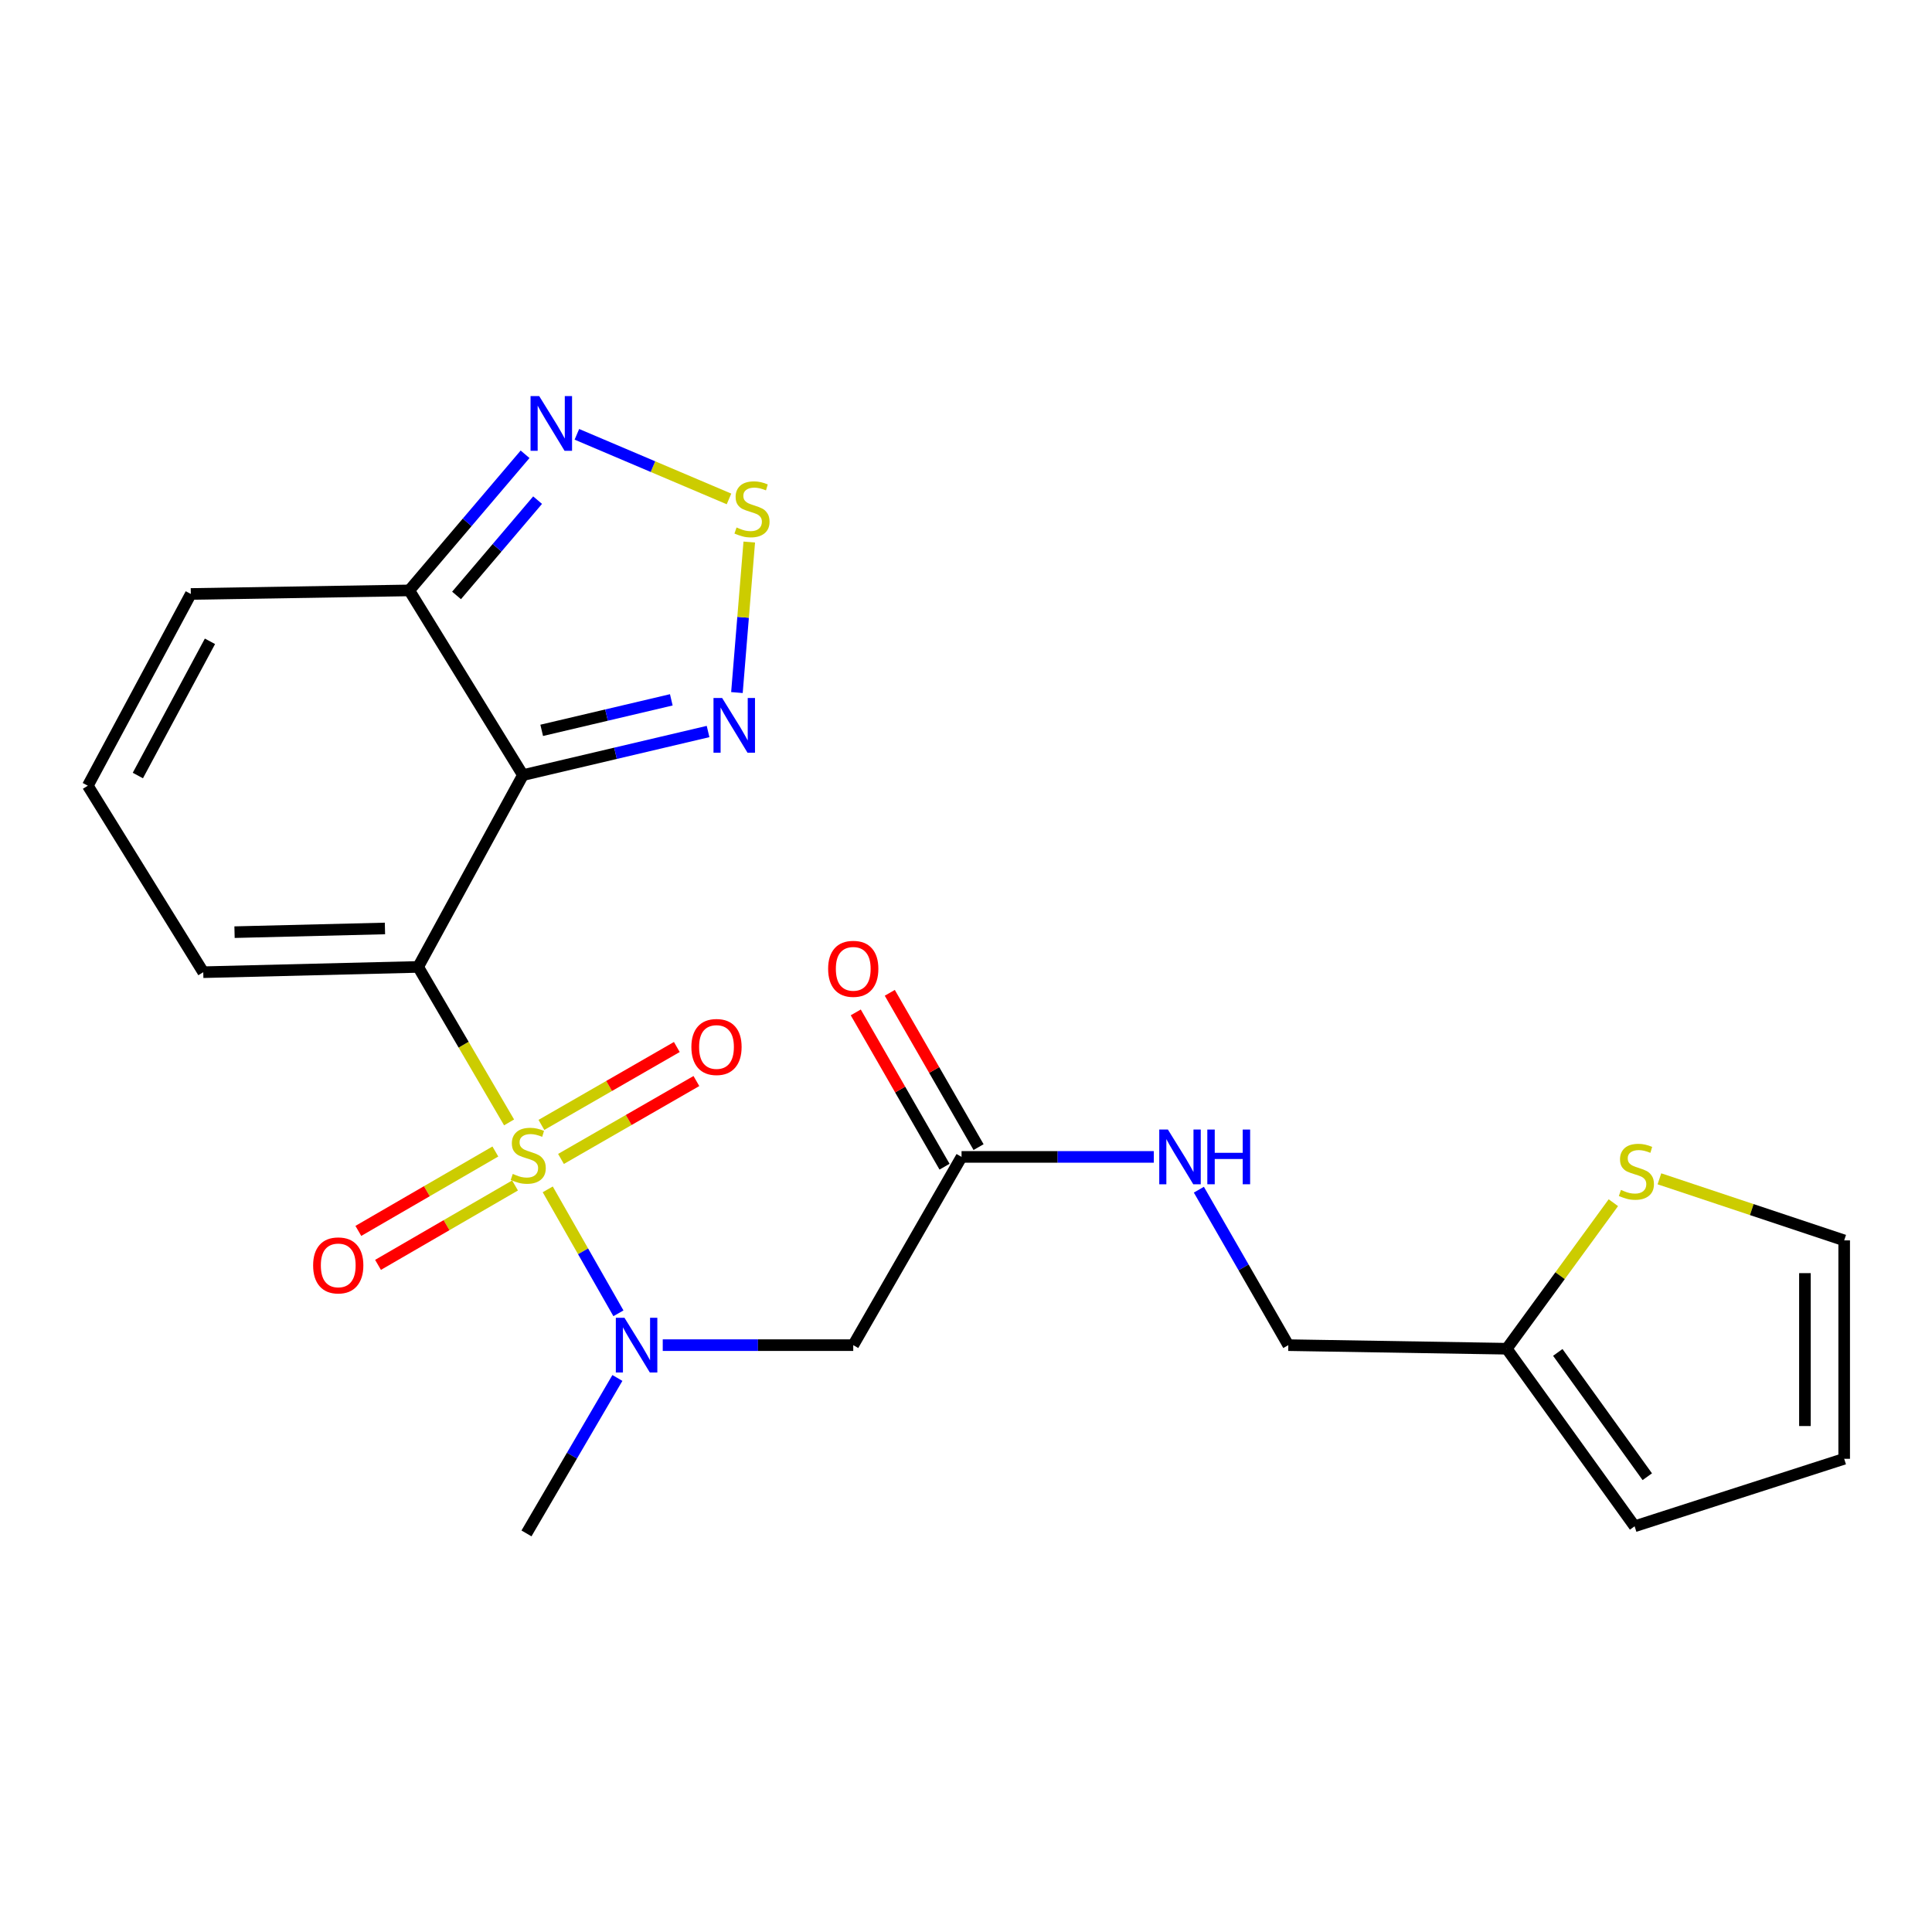 <?xml version='1.0' encoding='iso-8859-1'?>
<svg version='1.1' baseProfile='full'
              xmlns='http://www.w3.org/2000/svg'
                      xmlns:rdkit='http://www.rdkit.org/xml'
                      xmlns:xlink='http://www.w3.org/1999/xlink'
                  xml:space='preserve'
width='1000px' height='1000px' viewBox='0 0 1000 1000'>
<!-- END OF HEADER -->
<rect style='opacity:1.0;fill:#FFFFFF;stroke:none' width='1000' height='1000' x='0' y='0'> </rect>
<path class='bond-0' d='M 263.503,580.957 L 239.969,540.716' style='fill:none;fill-rule:evenodd;stroke:#CCCC00;stroke-width:6px;stroke-linecap:butt;stroke-linejoin:miter;stroke-opacity:1' />
<path class='bond-0' d='M 239.969,540.716 L 216.435,500.476' style='fill:none;fill-rule:evenodd;stroke:#000000;stroke-width:6px;stroke-linecap:butt;stroke-linejoin:miter;stroke-opacity:1' />
<path class='bond-2' d='M 283.51,615.609 L 301.802,647.688' style='fill:none;fill-rule:evenodd;stroke:#CCCC00;stroke-width:6px;stroke-linecap:butt;stroke-linejoin:miter;stroke-opacity:1' />
<path class='bond-2' d='M 301.802,647.688 L 320.095,679.766' style='fill:none;fill-rule:evenodd;stroke:#0000FF;stroke-width:6px;stroke-linecap:butt;stroke-linejoin:miter;stroke-opacity:1' />
<path class='bond-10' d='M 290.367,599.865 L 325.411,579.704' style='fill:none;fill-rule:evenodd;stroke:#CCCC00;stroke-width:6px;stroke-linecap:butt;stroke-linejoin:miter;stroke-opacity:1' />
<path class='bond-10' d='M 325.411,579.704 L 360.454,559.543' style='fill:none;fill-rule:evenodd;stroke:#FF0000;stroke-width:6px;stroke-linecap:butt;stroke-linejoin:miter;stroke-opacity:1' />
<path class='bond-10' d='M 280.234,582.251 L 315.278,562.091' style='fill:none;fill-rule:evenodd;stroke:#CCCC00;stroke-width:6px;stroke-linecap:butt;stroke-linejoin:miter;stroke-opacity:1' />
<path class='bond-10' d='M 315.278,562.091 L 350.322,541.93' style='fill:none;fill-rule:evenodd;stroke:#FF0000;stroke-width:6px;stroke-linecap:butt;stroke-linejoin:miter;stroke-opacity:1' />
<path class='bond-11' d='M 256.395,596.016 L 220.935,616.565' style='fill:none;fill-rule:evenodd;stroke:#CCCC00;stroke-width:6px;stroke-linecap:butt;stroke-linejoin:miter;stroke-opacity:1' />
<path class='bond-11' d='M 220.935,616.565 L 185.476,637.114' style='fill:none;fill-rule:evenodd;stroke:#FF0000;stroke-width:6px;stroke-linecap:butt;stroke-linejoin:miter;stroke-opacity:1' />
<path class='bond-11' d='M 266.583,613.598 L 231.124,634.146' style='fill:none;fill-rule:evenodd;stroke:#CCCC00;stroke-width:6px;stroke-linecap:butt;stroke-linejoin:miter;stroke-opacity:1' />
<path class='bond-11' d='M 231.124,634.146 L 195.664,654.695' style='fill:none;fill-rule:evenodd;stroke:#FF0000;stroke-width:6px;stroke-linecap:butt;stroke-linejoin:miter;stroke-opacity:1' />
<path class='bond-1' d='M 216.435,500.476 L 270.667,401.19' style='fill:none;fill-rule:evenodd;stroke:#000000;stroke-width:6px;stroke-linecap:butt;stroke-linejoin:miter;stroke-opacity:1' />
<path class='bond-9' d='M 216.435,500.476 L 105.206,503.208' style='fill:none;fill-rule:evenodd;stroke:#000000;stroke-width:6px;stroke-linecap:butt;stroke-linejoin:miter;stroke-opacity:1' />
<path class='bond-9' d='M 199.252,480.572 L 121.392,482.484' style='fill:none;fill-rule:evenodd;stroke:#000000;stroke-width:6px;stroke-linecap:butt;stroke-linejoin:miter;stroke-opacity:1' />
<path class='bond-3' d='M 270.667,401.19 L 318.581,389.91' style='fill:none;fill-rule:evenodd;stroke:#000000;stroke-width:6px;stroke-linecap:butt;stroke-linejoin:miter;stroke-opacity:1' />
<path class='bond-3' d='M 318.581,389.91 L 366.496,378.63' style='fill:none;fill-rule:evenodd;stroke:#0000FF;stroke-width:6px;stroke-linecap:butt;stroke-linejoin:miter;stroke-opacity:1' />
<path class='bond-3' d='M 280.385,378.027 L 313.925,370.131' style='fill:none;fill-rule:evenodd;stroke:#000000;stroke-width:6px;stroke-linecap:butt;stroke-linejoin:miter;stroke-opacity:1' />
<path class='bond-3' d='M 313.925,370.131 L 347.465,362.235' style='fill:none;fill-rule:evenodd;stroke:#0000FF;stroke-width:6px;stroke-linecap:butt;stroke-linejoin:miter;stroke-opacity:1' />
<path class='bond-4' d='M 270.667,401.19 L 211.841,305.596' style='fill:none;fill-rule:evenodd;stroke:#000000;stroke-width:6px;stroke-linecap:butt;stroke-linejoin:miter;stroke-opacity:1' />
<path class='bond-7' d='M 343.037,696.247 L 392.337,696.247' style='fill:none;fill-rule:evenodd;stroke:#0000FF;stroke-width:6px;stroke-linecap:butt;stroke-linejoin:miter;stroke-opacity:1' />
<path class='bond-7' d='M 392.337,696.247 L 441.637,696.247' style='fill:none;fill-rule:evenodd;stroke:#000000;stroke-width:6px;stroke-linecap:butt;stroke-linejoin:miter;stroke-opacity:1' />
<path class='bond-22' d='M 319.562,713.229 L 296.035,753.461' style='fill:none;fill-rule:evenodd;stroke:#0000FF;stroke-width:6px;stroke-linecap:butt;stroke-linejoin:miter;stroke-opacity:1' />
<path class='bond-22' d='M 296.035,753.461 L 272.507,793.692' style='fill:none;fill-rule:evenodd;stroke:#000000;stroke-width:6px;stroke-linecap:butt;stroke-linejoin:miter;stroke-opacity:1' />
<path class='bond-5' d='M 381.435,358.468 L 384.627,319.516' style='fill:none;fill-rule:evenodd;stroke:#0000FF;stroke-width:6px;stroke-linecap:butt;stroke-linejoin:miter;stroke-opacity:1' />
<path class='bond-5' d='M 384.627,319.516 L 387.819,280.564' style='fill:none;fill-rule:evenodd;stroke:#CCCC00;stroke-width:6px;stroke-linecap:butt;stroke-linejoin:miter;stroke-opacity:1' />
<path class='bond-6' d='M 211.841,305.596 L 241.809,270.368' style='fill:none;fill-rule:evenodd;stroke:#000000;stroke-width:6px;stroke-linecap:butt;stroke-linejoin:miter;stroke-opacity:1' />
<path class='bond-6' d='M 241.809,270.368 L 271.777,235.14' style='fill:none;fill-rule:evenodd;stroke:#0000FF;stroke-width:6px;stroke-linecap:butt;stroke-linejoin:miter;stroke-opacity:1' />
<path class='bond-6' d='M 236.309,308.194 L 257.286,283.534' style='fill:none;fill-rule:evenodd;stroke:#000000;stroke-width:6px;stroke-linecap:butt;stroke-linejoin:miter;stroke-opacity:1' />
<path class='bond-6' d='M 257.286,283.534 L 278.264,258.875' style='fill:none;fill-rule:evenodd;stroke:#0000FF;stroke-width:6px;stroke-linecap:butt;stroke-linejoin:miter;stroke-opacity:1' />
<path class='bond-23' d='M 211.841,305.596 L 98.772,307.437' style='fill:none;fill-rule:evenodd;stroke:#000000;stroke-width:6px;stroke-linecap:butt;stroke-linejoin:miter;stroke-opacity:1' />
<path class='bond-24' d='M 377.332,258.243 L 337.962,241.523' style='fill:none;fill-rule:evenodd;stroke:#CCCC00;stroke-width:6px;stroke-linecap:butt;stroke-linejoin:miter;stroke-opacity:1' />
<path class='bond-24' d='M 337.962,241.523 L 298.592,224.802' style='fill:none;fill-rule:evenodd;stroke:#0000FF;stroke-width:6px;stroke-linecap:butt;stroke-linejoin:miter;stroke-opacity:1' />
<path class='bond-8' d='M 441.637,696.247 L 497.697,598.813' style='fill:none;fill-rule:evenodd;stroke:#000000;stroke-width:6px;stroke-linecap:butt;stroke-linejoin:miter;stroke-opacity:1' />
<path class='bond-16' d='M 497.697,598.813 L 547.448,598.813' style='fill:none;fill-rule:evenodd;stroke:#000000;stroke-width:6px;stroke-linecap:butt;stroke-linejoin:miter;stroke-opacity:1' />
<path class='bond-16' d='M 547.448,598.813 L 597.199,598.813' style='fill:none;fill-rule:evenodd;stroke:#0000FF;stroke-width:6px;stroke-linecap:butt;stroke-linejoin:miter;stroke-opacity:1' />
<path class='bond-19' d='M 506.503,593.746 L 483.528,553.814' style='fill:none;fill-rule:evenodd;stroke:#000000;stroke-width:6px;stroke-linecap:butt;stroke-linejoin:miter;stroke-opacity:1' />
<path class='bond-19' d='M 483.528,553.814 L 460.552,513.882' style='fill:none;fill-rule:evenodd;stroke:#FF0000;stroke-width:6px;stroke-linecap:butt;stroke-linejoin:miter;stroke-opacity:1' />
<path class='bond-19' d='M 488.891,603.88 L 465.915,563.948' style='fill:none;fill-rule:evenodd;stroke:#000000;stroke-width:6px;stroke-linecap:butt;stroke-linejoin:miter;stroke-opacity:1' />
<path class='bond-19' d='M 465.915,563.948 L 442.94,524.016' style='fill:none;fill-rule:evenodd;stroke:#FF0000;stroke-width:6px;stroke-linecap:butt;stroke-linejoin:miter;stroke-opacity:1' />
<path class='bond-14' d='M 105.206,503.208 L 45.455,406.688' style='fill:none;fill-rule:evenodd;stroke:#000000;stroke-width:6px;stroke-linecap:butt;stroke-linejoin:miter;stroke-opacity:1' />
<path class='bond-12' d='M 835.072,622.519 L 807.484,660.309' style='fill:none;fill-rule:evenodd;stroke:#CCCC00;stroke-width:6px;stroke-linecap:butt;stroke-linejoin:miter;stroke-opacity:1' />
<path class='bond-12' d='M 807.484,660.309 L 779.896,698.098' style='fill:none;fill-rule:evenodd;stroke:#000000;stroke-width:6px;stroke-linecap:butt;stroke-linejoin:miter;stroke-opacity:1' />
<path class='bond-17' d='M 858.911,610.154 L 906.728,626.085' style='fill:none;fill-rule:evenodd;stroke:#CCCC00;stroke-width:6px;stroke-linecap:butt;stroke-linejoin:miter;stroke-opacity:1' />
<path class='bond-17' d='M 906.728,626.085 L 954.545,642.015' style='fill:none;fill-rule:evenodd;stroke:#000000;stroke-width:6px;stroke-linecap:butt;stroke-linejoin:miter;stroke-opacity:1' />
<path class='bond-13' d='M 779.896,698.098 L 666.827,696.247' style='fill:none;fill-rule:evenodd;stroke:#000000;stroke-width:6px;stroke-linecap:butt;stroke-linejoin:miter;stroke-opacity:1' />
<path class='bond-18' d='M 779.896,698.098 L 846.071,790.001' style='fill:none;fill-rule:evenodd;stroke:#000000;stroke-width:6px;stroke-linecap:butt;stroke-linejoin:miter;stroke-opacity:1' />
<path class='bond-18' d='M 806.312,700.01 L 852.634,764.342' style='fill:none;fill-rule:evenodd;stroke:#000000;stroke-width:6px;stroke-linecap:butt;stroke-linejoin:miter;stroke-opacity:1' />
<path class='bond-15' d='M 45.455,406.688 L 98.772,307.437' style='fill:none;fill-rule:evenodd;stroke:#000000;stroke-width:6px;stroke-linecap:butt;stroke-linejoin:miter;stroke-opacity:1' />
<path class='bond-15' d='M 71.353,401.416 L 108.675,331.94' style='fill:none;fill-rule:evenodd;stroke:#000000;stroke-width:6px;stroke-linecap:butt;stroke-linejoin:miter;stroke-opacity:1' />
<path class='bond-21' d='M 620.53,615.783 L 643.678,656.015' style='fill:none;fill-rule:evenodd;stroke:#0000FF;stroke-width:6px;stroke-linecap:butt;stroke-linejoin:miter;stroke-opacity:1' />
<path class='bond-21' d='M 643.678,656.015 L 666.827,696.247' style='fill:none;fill-rule:evenodd;stroke:#000000;stroke-width:6px;stroke-linecap:butt;stroke-linejoin:miter;stroke-opacity:1' />
<path class='bond-25' d='M 954.545,642.015 L 954.545,755.073' style='fill:none;fill-rule:evenodd;stroke:#000000;stroke-width:6px;stroke-linecap:butt;stroke-linejoin:miter;stroke-opacity:1' />
<path class='bond-25' d='M 934.226,658.974 L 934.226,738.115' style='fill:none;fill-rule:evenodd;stroke:#000000;stroke-width:6px;stroke-linecap:butt;stroke-linejoin:miter;stroke-opacity:1' />
<path class='bond-20' d='M 846.071,790.001 L 954.545,755.073' style='fill:none;fill-rule:evenodd;stroke:#000000;stroke-width:6px;stroke-linecap:butt;stroke-linejoin:miter;stroke-opacity:1' />
<path  class='atom-0' d='M 265.41 607.619
Q 265.73 607.739, 267.05 608.299
Q 268.37 608.859, 269.81 609.219
Q 271.29 609.539, 272.73 609.539
Q 275.41 609.539, 276.97 608.259
Q 278.53 606.939, 278.53 604.659
Q 278.53 603.099, 277.73 602.139
Q 276.97 601.179, 275.77 600.659
Q 274.57 600.139, 272.57 599.539
Q 270.05 598.779, 268.53 598.059
Q 267.05 597.339, 265.97 595.819
Q 264.93 594.299, 264.93 591.739
Q 264.93 588.179, 267.33 585.979
Q 269.77 583.779, 274.57 583.779
Q 277.85 583.779, 281.57 585.339
L 280.65 588.419
Q 277.25 587.019, 274.69 587.019
Q 271.93 587.019, 270.41 588.179
Q 268.89 589.299, 268.93 591.259
Q 268.93 592.779, 269.69 593.699
Q 270.49 594.619, 271.61 595.139
Q 272.77 595.659, 274.69 596.259
Q 277.25 597.059, 278.77 597.859
Q 280.29 598.659, 281.37 600.299
Q 282.49 601.899, 282.49 604.659
Q 282.49 608.579, 279.85 610.699
Q 277.25 612.779, 272.89 612.779
Q 270.37 612.779, 268.45 612.219
Q 266.57 611.699, 264.33 610.779
L 265.41 607.619
' fill='#CCCC00'/>
<path  class='atom-3' d='M 323.233 682.087
L 332.513 697.087
Q 333.433 698.567, 334.913 701.247
Q 336.393 703.927, 336.473 704.087
L 336.473 682.087
L 340.233 682.087
L 340.233 710.407
L 336.353 710.407
L 326.393 694.007
Q 325.233 692.087, 323.993 689.887
Q 322.793 687.687, 322.433 687.007
L 322.433 710.407
L 318.753 710.407
L 318.753 682.087
L 323.233 682.087
' fill='#0000FF'/>
<path  class='atom-4' d='M 373.785 361.281
L 383.065 376.281
Q 383.985 377.761, 385.465 380.441
Q 386.945 383.121, 387.025 383.281
L 387.025 361.281
L 390.785 361.281
L 390.785 389.601
L 386.905 389.601
L 376.945 373.201
Q 375.785 371.281, 374.545 369.081
Q 373.345 366.881, 372.985 366.201
L 372.985 389.601
L 369.305 389.601
L 369.305 361.281
L 373.785 361.281
' fill='#0000FF'/>
<path  class='atom-6' d='M 381.234 273.017
Q 381.554 273.137, 382.874 273.697
Q 384.194 274.257, 385.634 274.617
Q 387.114 274.937, 388.554 274.937
Q 391.234 274.937, 392.794 273.657
Q 394.354 272.337, 394.354 270.057
Q 394.354 268.497, 393.554 267.537
Q 392.794 266.577, 391.594 266.057
Q 390.394 265.537, 388.394 264.937
Q 385.874 264.177, 384.354 263.457
Q 382.874 262.737, 381.794 261.217
Q 380.754 259.697, 380.754 257.137
Q 380.754 253.577, 383.154 251.377
Q 385.594 249.177, 390.394 249.177
Q 393.674 249.177, 397.394 250.737
L 396.474 253.817
Q 393.074 252.417, 390.514 252.417
Q 387.754 252.417, 386.234 253.577
Q 384.714 254.697, 384.754 256.657
Q 384.754 258.177, 385.514 259.097
Q 386.314 260.017, 387.434 260.537
Q 388.594 261.057, 390.514 261.657
Q 393.074 262.457, 394.594 263.257
Q 396.114 264.057, 397.194 265.697
Q 398.314 267.297, 398.314 270.057
Q 398.314 273.977, 395.674 276.097
Q 393.074 278.177, 388.714 278.177
Q 386.194 278.177, 384.274 277.617
Q 382.394 277.097, 380.154 276.177
L 381.234 273.017
' fill='#CCCC00'/>
<path  class='atom-7' d='M 279.094 205.02
L 288.374 220.02
Q 289.294 221.5, 290.774 224.18
Q 292.254 226.86, 292.334 227.02
L 292.334 205.02
L 296.094 205.02
L 296.094 233.34
L 292.214 233.34
L 282.254 216.94
Q 281.094 215.02, 279.854 212.82
Q 278.654 210.62, 278.294 209.94
L 278.294 233.34
L 274.614 233.34
L 274.614 205.02
L 279.094 205.02
' fill='#0000FF'/>
<path  class='atom-11' d='M 357.856 541.918
Q 357.856 535.118, 361.216 531.318
Q 364.576 527.518, 370.856 527.518
Q 377.136 527.518, 380.496 531.318
Q 383.856 535.118, 383.856 541.918
Q 383.856 548.798, 380.456 552.718
Q 377.056 556.598, 370.856 556.598
Q 364.616 556.598, 361.216 552.718
Q 357.856 548.838, 357.856 541.918
M 370.856 553.398
Q 375.176 553.398, 377.496 550.518
Q 379.856 547.598, 379.856 541.918
Q 379.856 536.358, 377.496 533.558
Q 375.176 530.718, 370.856 530.718
Q 366.536 530.718, 364.176 533.518
Q 361.856 536.318, 361.856 541.918
Q 361.856 547.638, 364.176 550.518
Q 366.536 553.398, 370.856 553.398
' fill='#FF0000'/>
<path  class='atom-12' d='M 162.073 654.965
Q 162.073 648.165, 165.433 644.365
Q 168.793 640.565, 175.073 640.565
Q 181.353 640.565, 184.713 644.365
Q 188.073 648.165, 188.073 654.965
Q 188.073 661.845, 184.673 665.765
Q 181.273 669.645, 175.073 669.645
Q 168.833 669.645, 165.433 665.765
Q 162.073 661.885, 162.073 654.965
M 175.073 666.445
Q 179.393 666.445, 181.713 663.565
Q 184.073 660.645, 184.073 654.965
Q 184.073 649.405, 181.713 646.605
Q 179.393 643.765, 175.073 643.765
Q 170.753 643.765, 168.393 646.565
Q 166.073 649.365, 166.073 654.965
Q 166.073 660.685, 168.393 663.565
Q 170.753 666.445, 175.073 666.445
' fill='#FF0000'/>
<path  class='atom-13' d='M 838.997 615.905
Q 839.317 616.025, 840.637 616.585
Q 841.957 617.145, 843.397 617.505
Q 844.877 617.825, 846.317 617.825
Q 848.997 617.825, 850.557 616.545
Q 852.117 615.225, 852.117 612.945
Q 852.117 611.385, 851.317 610.425
Q 850.557 609.465, 849.357 608.945
Q 848.157 608.425, 846.157 607.825
Q 843.637 607.065, 842.117 606.345
Q 840.637 605.625, 839.557 604.105
Q 838.517 602.585, 838.517 600.025
Q 838.517 596.465, 840.917 594.265
Q 843.357 592.065, 848.157 592.065
Q 851.437 592.065, 855.157 593.625
L 854.237 596.705
Q 850.837 595.305, 848.277 595.305
Q 845.517 595.305, 843.997 596.465
Q 842.477 597.585, 842.517 599.545
Q 842.517 601.065, 843.277 601.985
Q 844.077 602.905, 845.197 603.425
Q 846.357 603.945, 848.277 604.545
Q 850.837 605.345, 852.357 606.145
Q 853.877 606.945, 854.957 608.585
Q 856.077 610.185, 856.077 612.945
Q 856.077 616.865, 853.437 618.985
Q 850.837 621.065, 846.477 621.065
Q 843.957 621.065, 842.037 620.505
Q 840.157 619.985, 837.917 619.065
L 838.997 615.905
' fill='#CCCC00'/>
<path  class='atom-17' d='M 604.506 584.653
L 613.786 599.653
Q 614.706 601.133, 616.186 603.813
Q 617.666 606.493, 617.746 606.653
L 617.746 584.653
L 621.506 584.653
L 621.506 612.973
L 617.626 612.973
L 607.666 596.573
Q 606.506 594.653, 605.266 592.453
Q 604.066 590.253, 603.706 589.573
L 603.706 612.973
L 600.026 612.973
L 600.026 584.653
L 604.506 584.653
' fill='#0000FF'/>
<path  class='atom-17' d='M 624.906 584.653
L 628.746 584.653
L 628.746 596.693
L 643.226 596.693
L 643.226 584.653
L 647.066 584.653
L 647.066 612.973
L 643.226 612.973
L 643.226 599.893
L 628.746 599.893
L 628.746 612.973
L 624.906 612.973
L 624.906 584.653
' fill='#0000FF'/>
<path  class='atom-20' d='M 428.637 501.459
Q 428.637 494.659, 431.997 490.859
Q 435.357 487.059, 441.637 487.059
Q 447.917 487.059, 451.277 490.859
Q 454.637 494.659, 454.637 501.459
Q 454.637 508.339, 451.237 512.259
Q 447.837 516.139, 441.637 516.139
Q 435.397 516.139, 431.997 512.259
Q 428.637 508.379, 428.637 501.459
M 441.637 512.939
Q 445.957 512.939, 448.277 510.059
Q 450.637 507.139, 450.637 501.459
Q 450.637 495.899, 448.277 493.099
Q 445.957 490.259, 441.637 490.259
Q 437.317 490.259, 434.957 493.059
Q 432.637 495.859, 432.637 501.459
Q 432.637 507.179, 434.957 510.059
Q 437.317 512.939, 441.637 512.939
' fill='#FF0000'/>
</svg>
